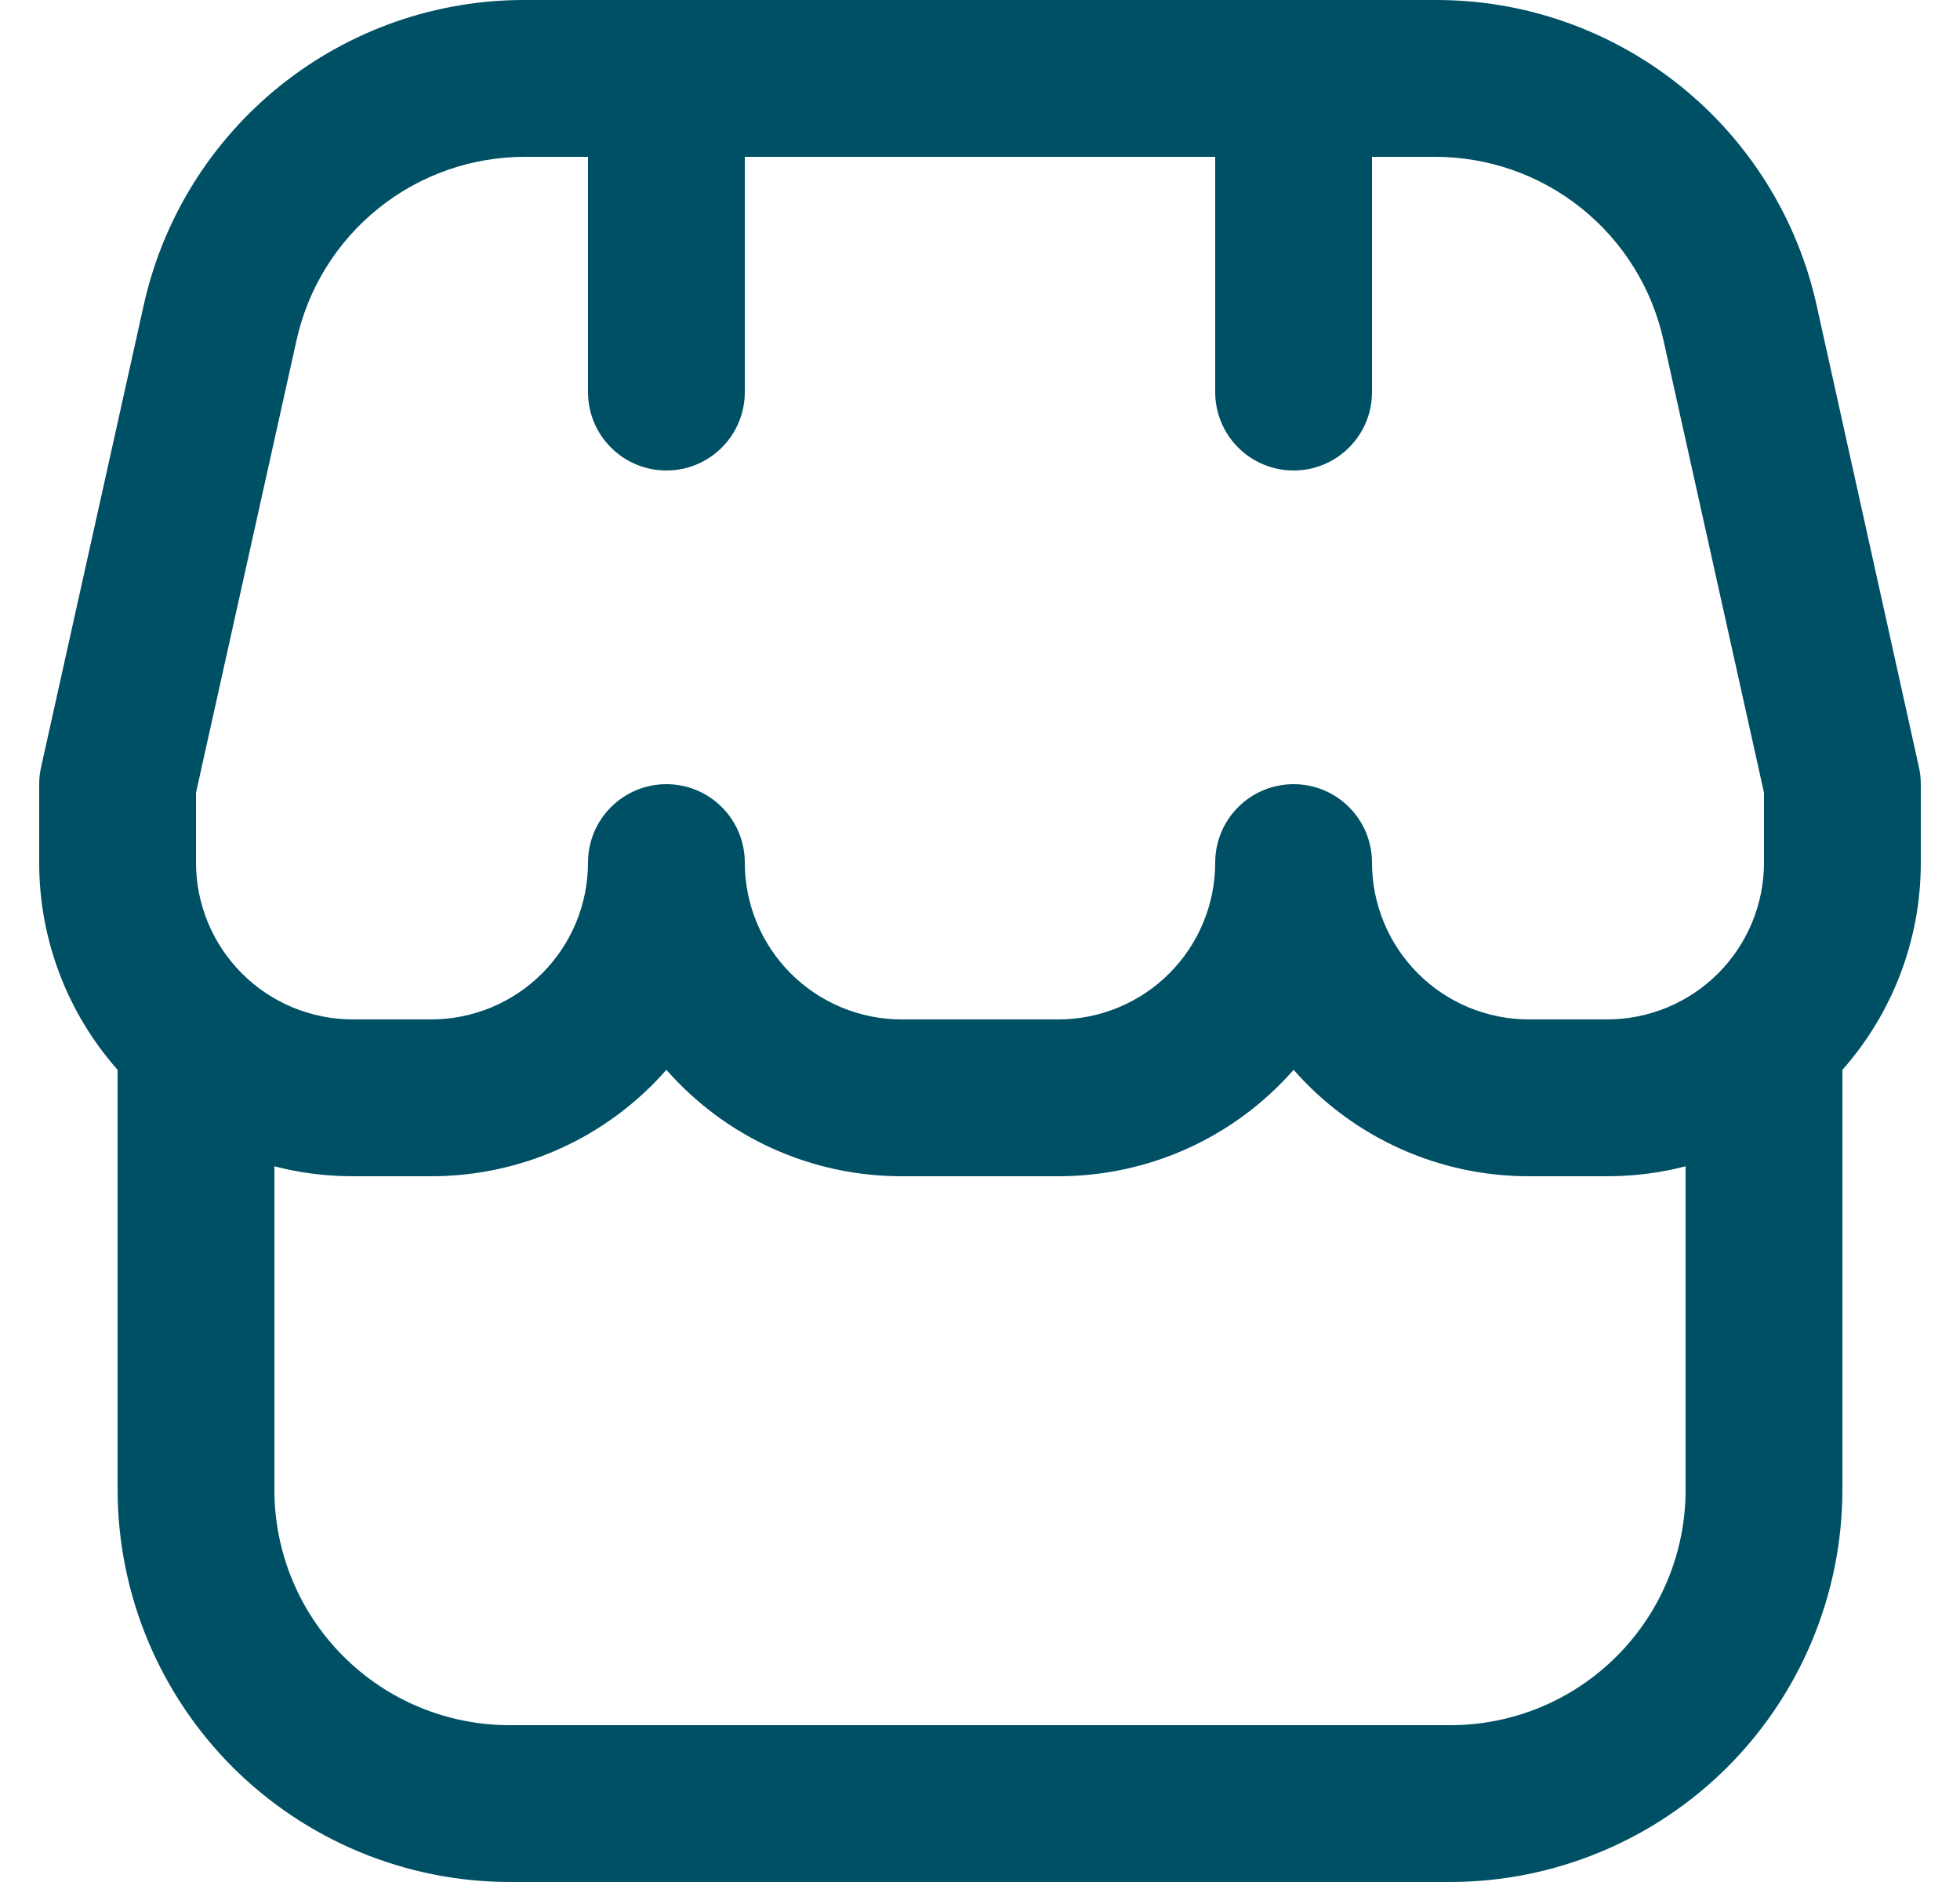 <svg width="25" height="24" viewBox="0 0 25 24" fill="none" xmlns="http://www.w3.org/2000/svg">
<path id="Vector" d="M24.5 10C24.5 9.927 24.492 9.854 24.476 9.783L23.176 3.915C22.934 2.801 22.317 1.804 21.428 1.092C20.539 0.379 19.432 -0.007 18.292 8.38888e-05H6.708C5.569 -0.006 4.463 0.38 3.574 1.093C2.686 1.806 2.069 2.802 1.828 3.915L0.524 9.783C0.508 9.854 0.5 9.927 0.5 10V11C0.499 11.974 0.855 12.914 1.5 13.643V19C1.502 20.326 2.029 21.596 2.966 22.534C3.904 23.471 5.174 23.998 6.5 24H18.5C19.826 23.998 21.096 23.471 22.034 22.534C22.971 21.596 23.498 20.326 23.5 19V13.643C24.145 12.914 24.501 11.974 24.5 11V10ZM2.5 10.109L3.78 4.349C3.925 3.681 4.295 3.084 4.828 2.656C5.361 2.228 6.025 1.997 6.708 2H7.5V5C7.5 5.265 7.605 5.52 7.793 5.707C7.98 5.895 8.235 6 8.5 6C8.765 6 9.02 5.895 9.207 5.707C9.395 5.52 9.5 5.265 9.5 5V2H15.5V5C15.5 5.265 15.605 5.52 15.793 5.707C15.98 5.895 16.235 6 16.5 6C16.765 6 17.02 5.895 17.207 5.707C17.395 5.52 17.5 5.265 17.5 5V2H18.292C18.975 1.997 19.639 2.228 20.172 2.656C20.705 3.084 21.075 3.681 21.22 4.349L22.5 10.109V11C22.5 11.53 22.289 12.039 21.914 12.414C21.539 12.789 21.03 13 20.5 13H19.5C18.97 13 18.461 12.789 18.086 12.414C17.711 12.039 17.5 11.53 17.5 11C17.5 10.735 17.395 10.48 17.207 10.293C17.02 10.105 16.765 10 16.5 10C16.235 10 15.98 10.105 15.793 10.293C15.605 10.48 15.5 10.735 15.5 11C15.5 11.53 15.289 12.039 14.914 12.414C14.539 12.789 14.03 13 13.5 13H11.5C10.97 13 10.461 12.789 10.086 12.414C9.711 12.039 9.5 11.53 9.5 11C9.5 10.735 9.395 10.48 9.207 10.293C9.02 10.105 8.765 10 8.5 10C8.235 10 7.98 10.105 7.793 10.293C7.605 10.48 7.5 10.735 7.5 11C7.5 11.53 7.289 12.039 6.914 12.414C6.539 12.789 6.03 13 5.5 13H4.5C3.97 13 3.461 12.789 3.086 12.414C2.711 12.039 2.5 11.53 2.5 11V10.109ZM18.5 22H6.5C5.704 22 4.941 21.684 4.379 21.121C3.816 20.559 3.5 19.796 3.5 19V14.873C3.827 14.958 4.163 15 4.5 15H5.5C6.068 15 6.629 14.88 7.147 14.646C7.664 14.412 8.125 14.07 8.5 13.643C8.875 14.07 9.336 14.412 9.854 14.646C10.371 14.88 10.932 15 11.5 15H13.5C14.068 15 14.629 14.88 15.146 14.646C15.664 14.412 16.125 14.07 16.5 13.643C16.875 14.07 17.336 14.412 17.854 14.646C18.371 14.88 18.932 15 19.5 15H20.5C20.837 15 21.173 14.958 21.5 14.873V19C21.5 19.796 21.184 20.559 20.621 21.121C20.059 21.684 19.296 22 18.5 22Z" fill="#005065"/>
</svg>
